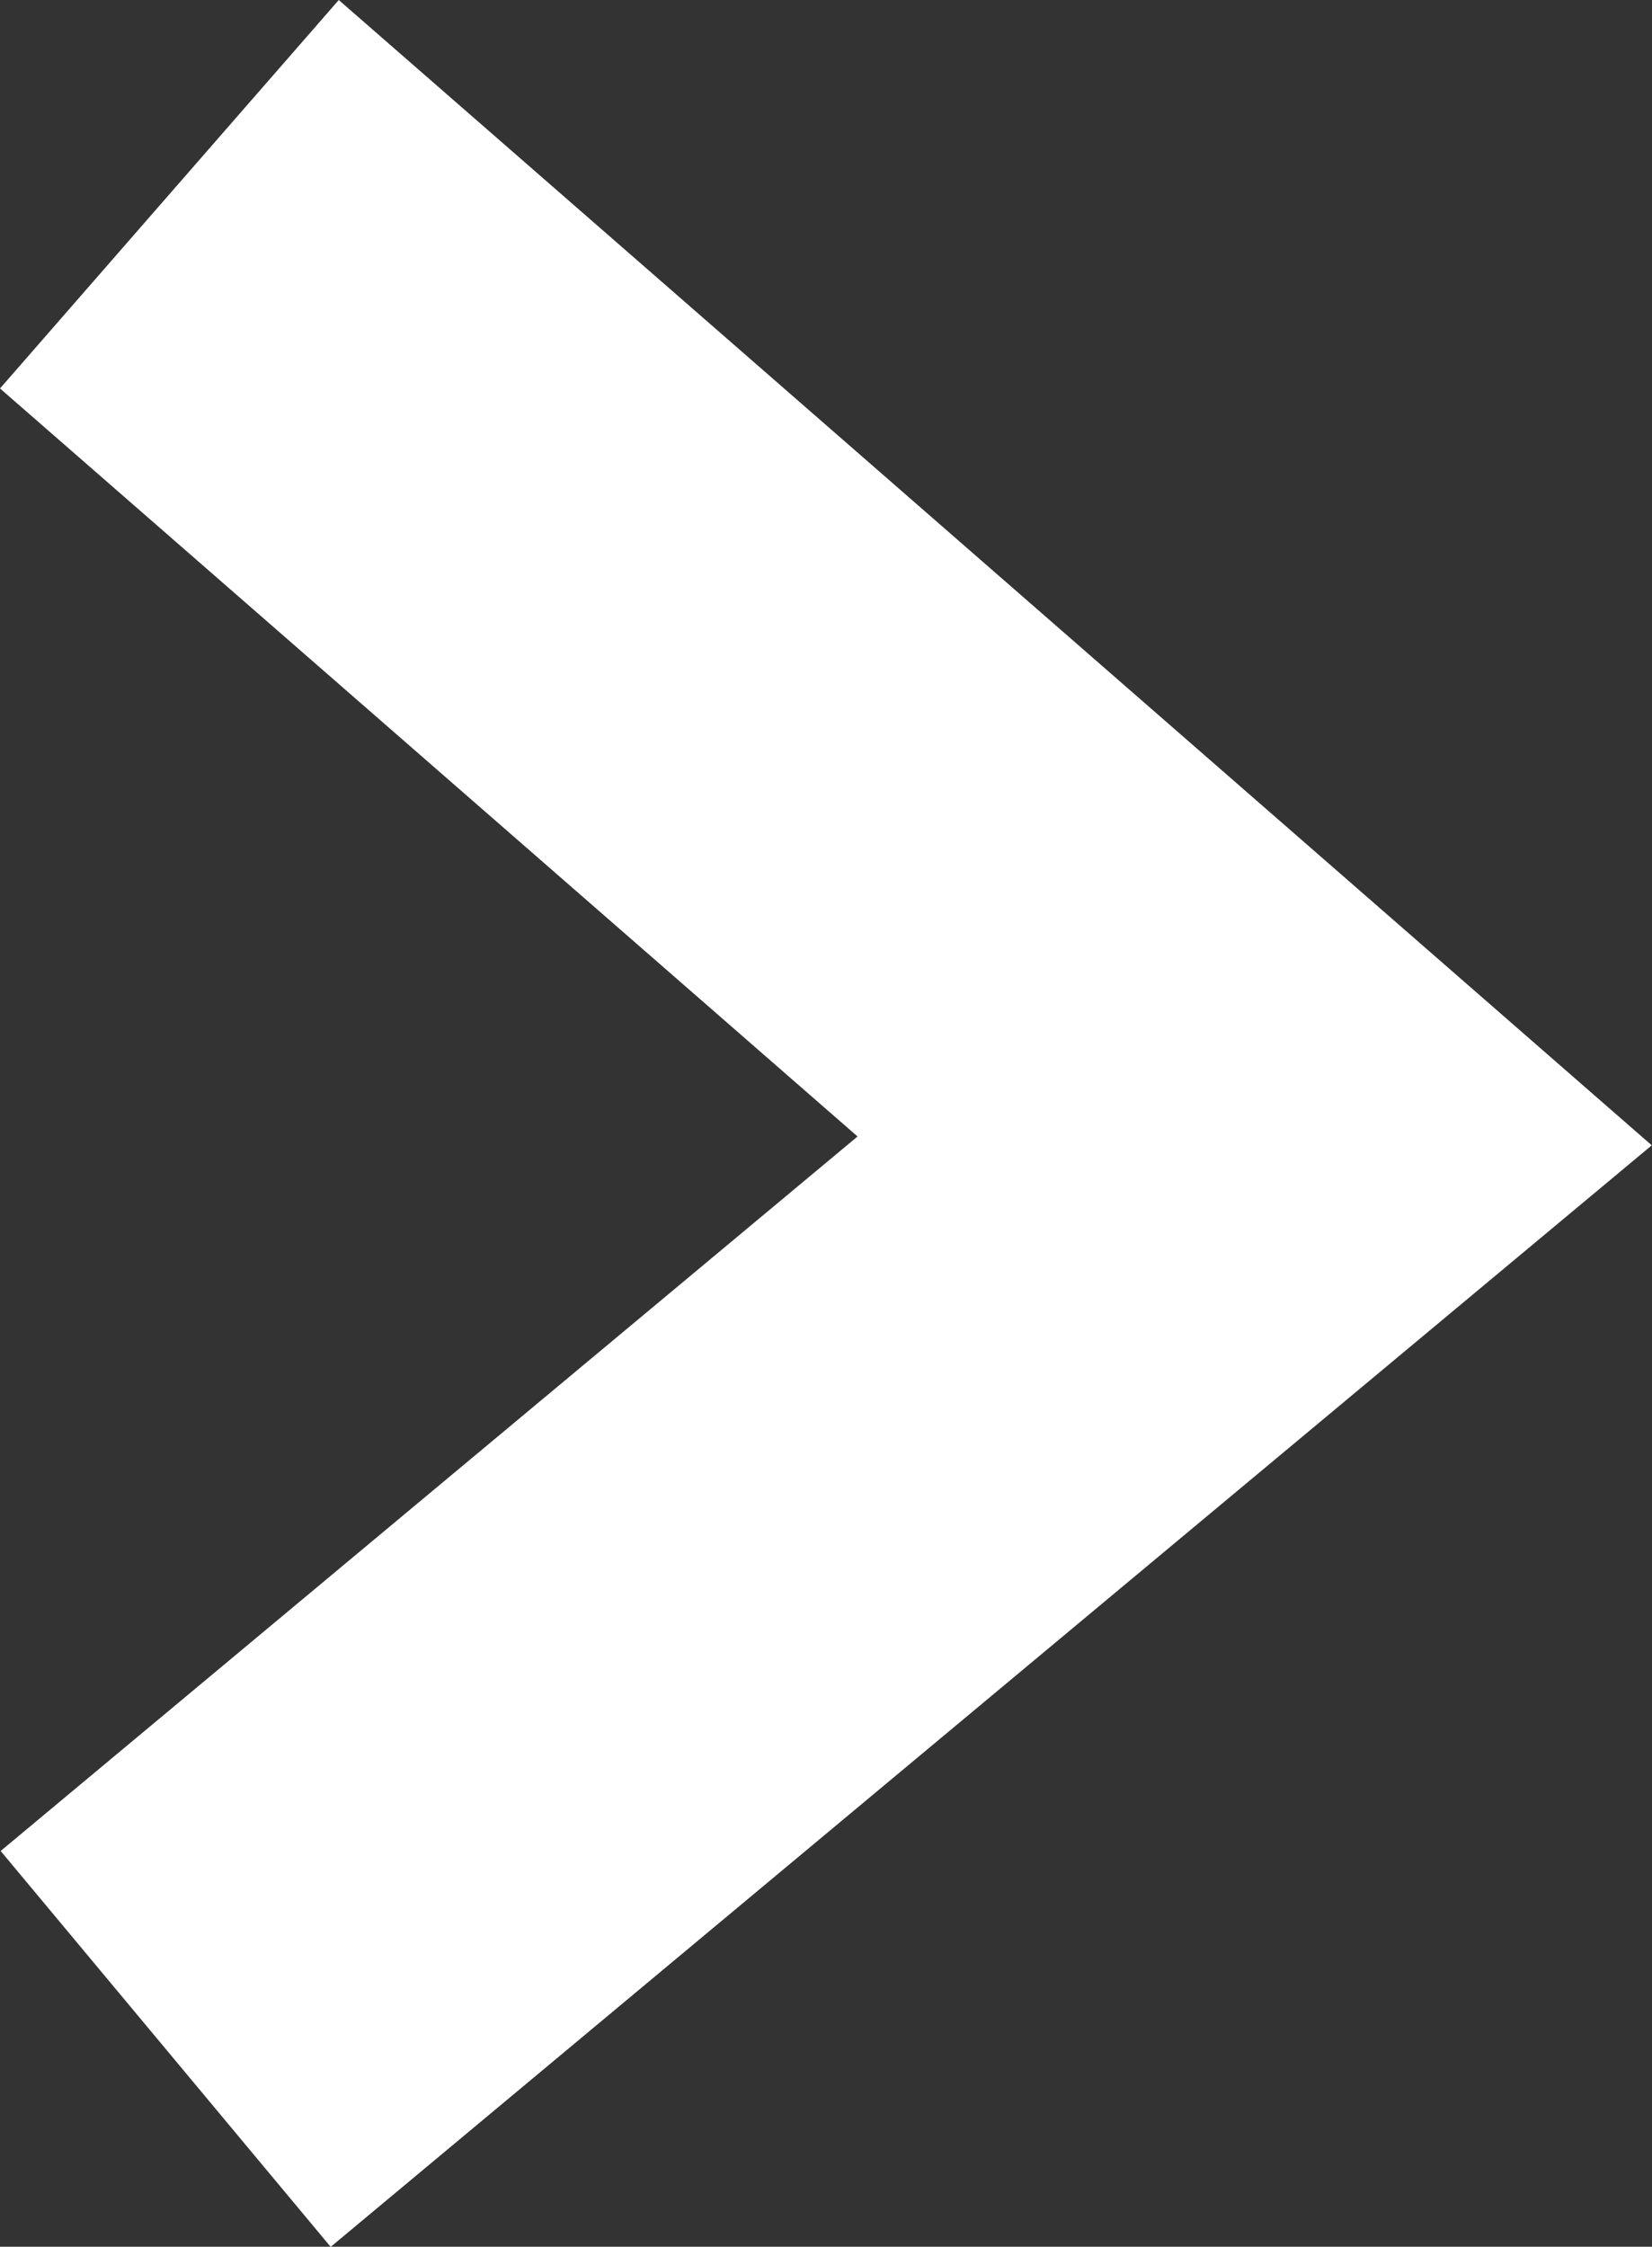 <svg xmlns="http://www.w3.org/2000/svg" width="6.411" height="8.718" viewBox="0 0 6.411 8.718">
  <rect x="0" y="0" width="6.411" height="8.718" fill="#333333" stroke="none"/>
  <g id="arrow01" transform="translate(1.411 1.411)">
    <path id="パス_1399" data-name="パス 1399" d="M3926,1565.676l3.016-3.458,2.883,3.458" transform="translate(1565.676 -3926) rotate(90)" fill="none" stroke="#fff" stroke-linecap="square" stroke-width="2"/>
  </g>
</svg>
